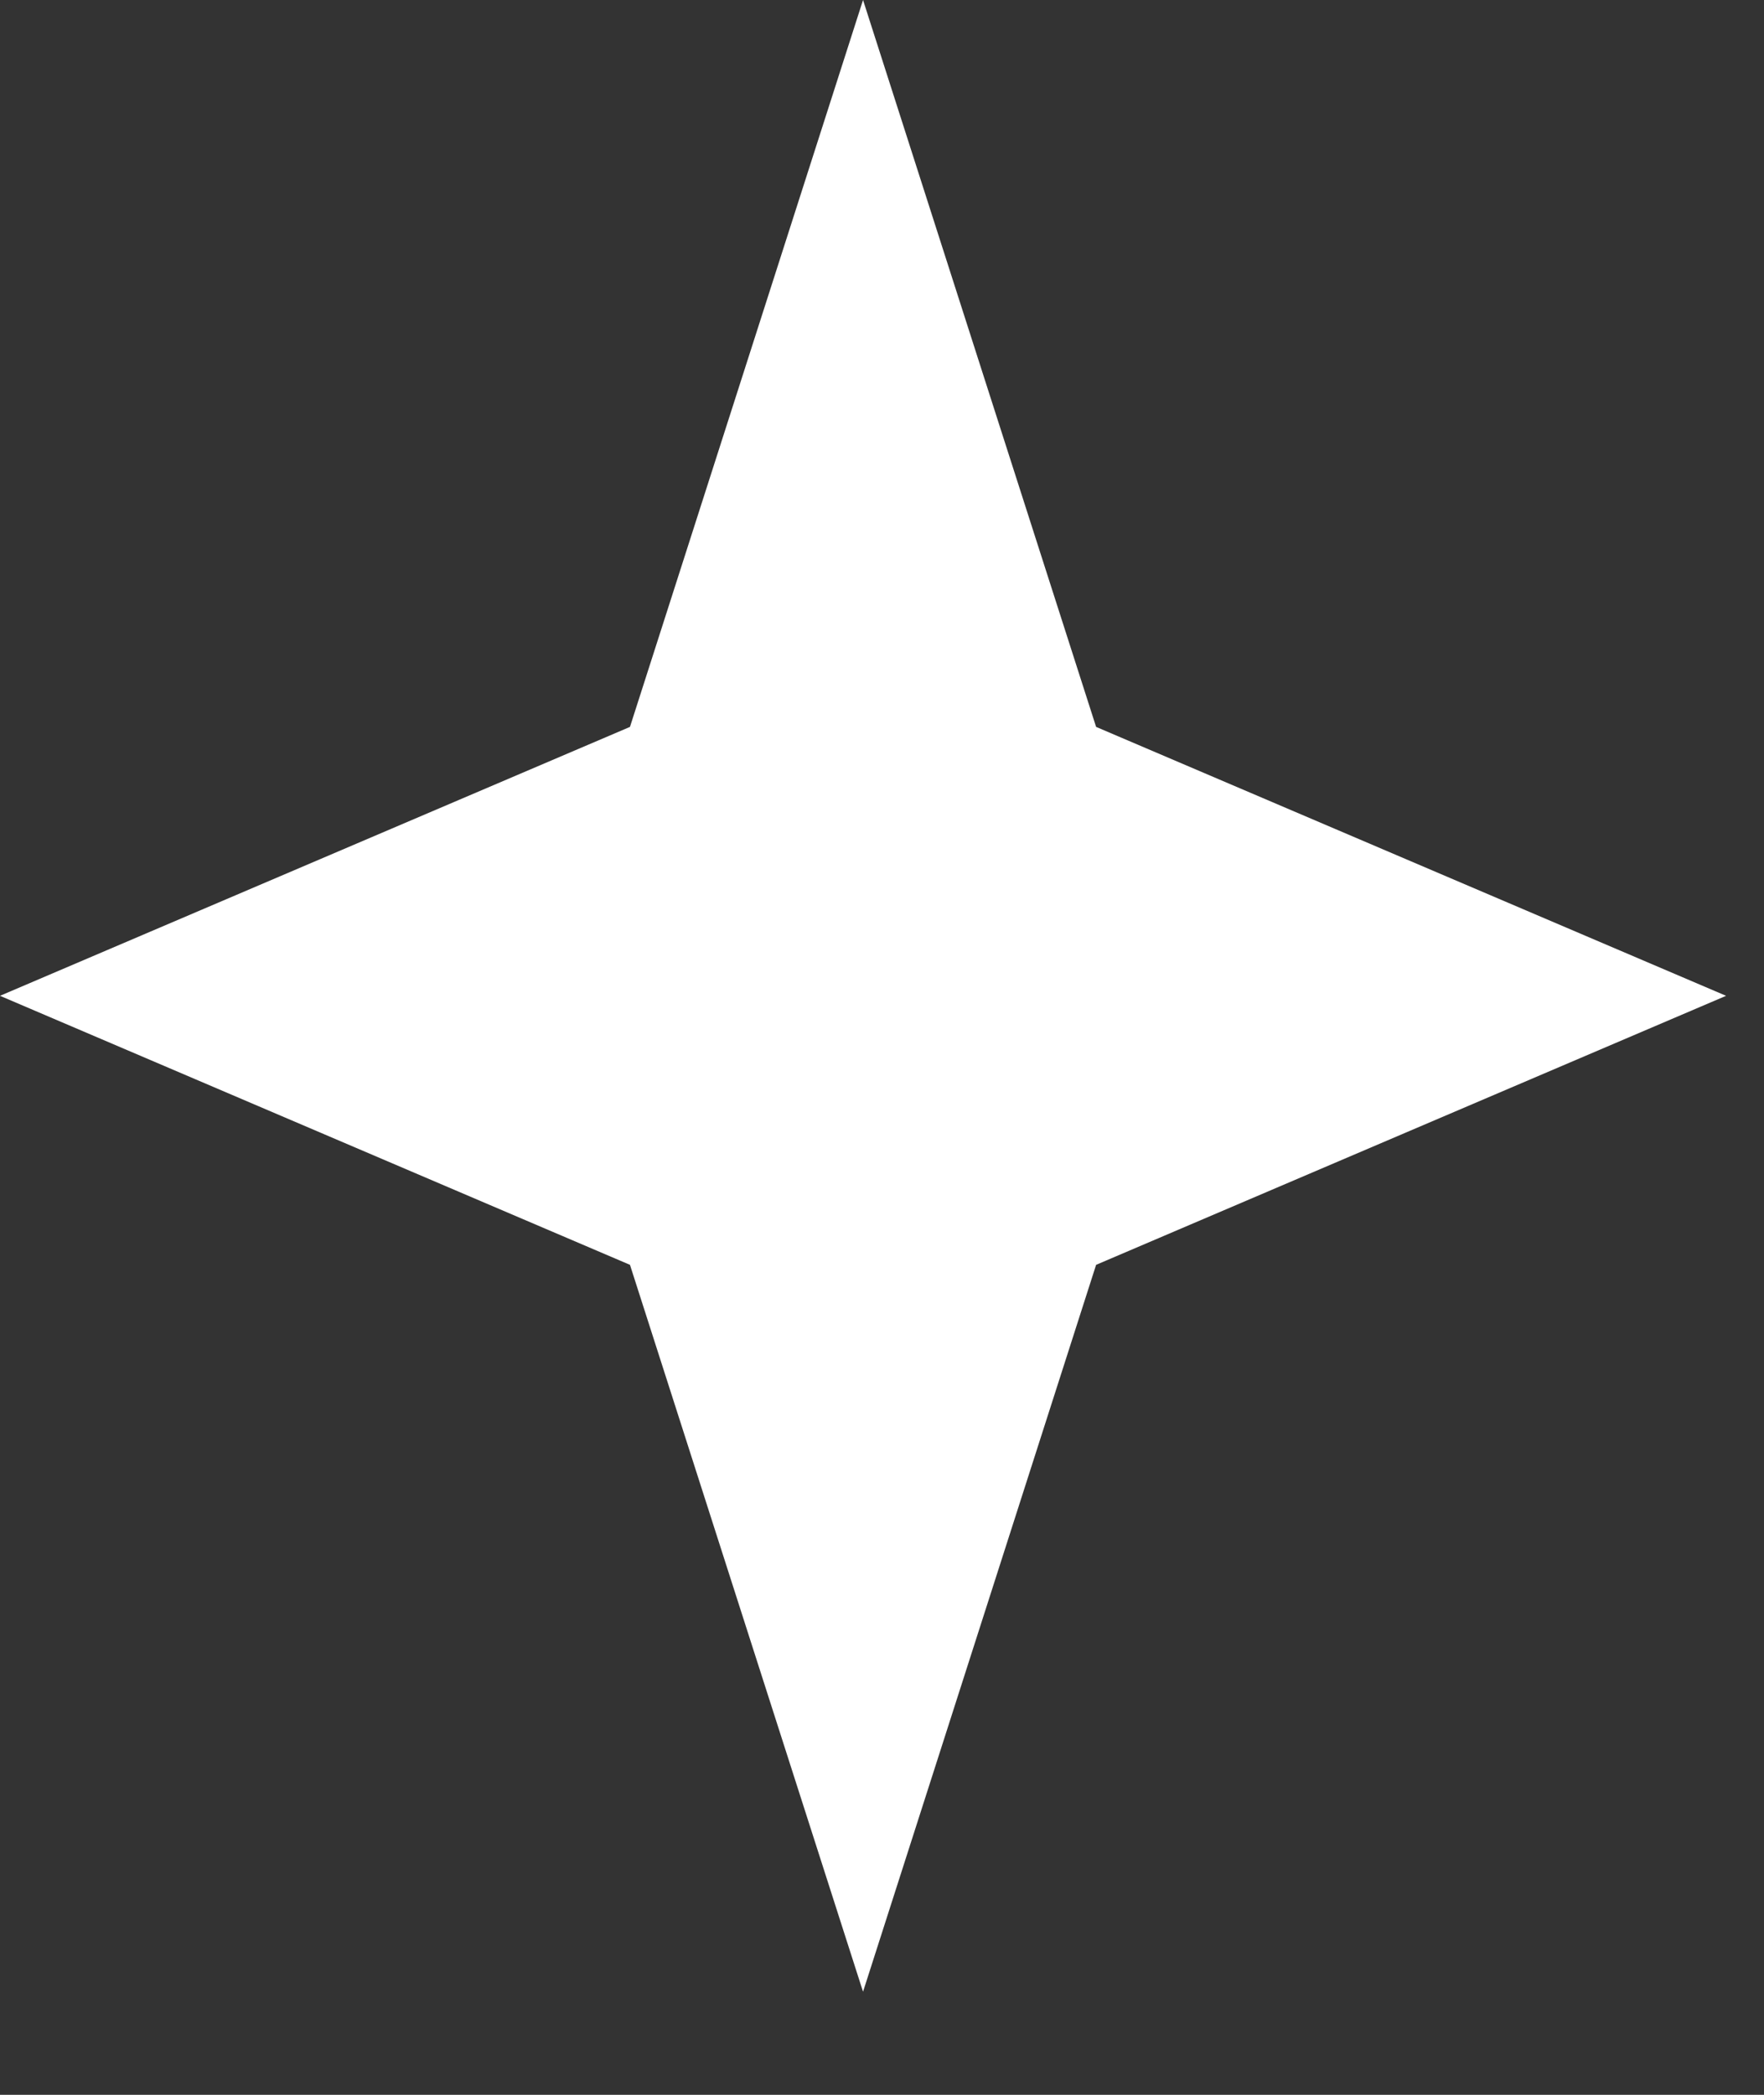 <?xml version="1.0" encoding="utf-8"?>
<svg xmlns="http://www.w3.org/2000/svg" fill="none" height="100%" overflow="visible" preserveAspectRatio="none" style="display: block;" viewBox="0 0 16 19" width="100%">
<rect x="0" y="0" width="16" height="19" fill="#333333" stroke="none"/>
<path d="M7.828 0L9.942 6.593L15.656 9.032L9.942 11.472L7.828 18.065L5.714 11.472L0 9.032L5.714 6.593L7.828 0Z" fill="white" id="Star 1"/>
</svg>
